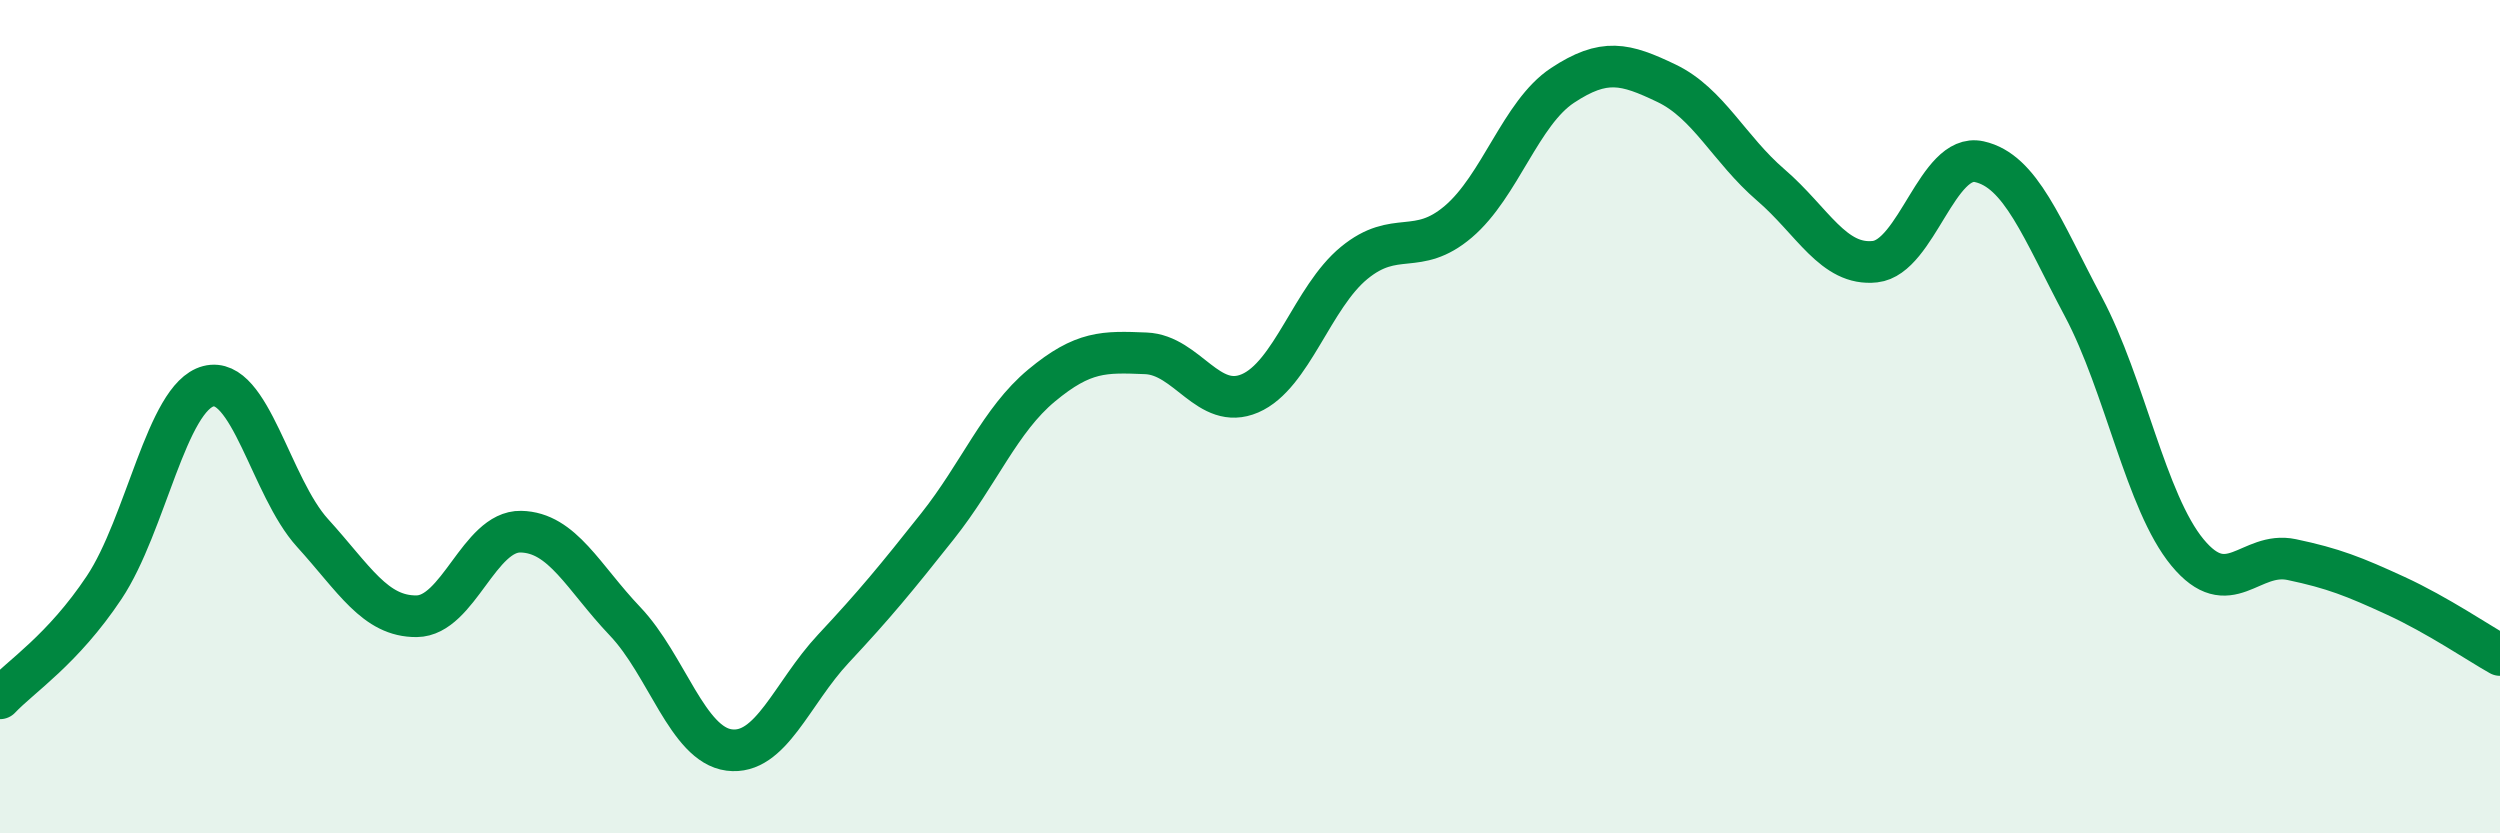 
    <svg width="60" height="20" viewBox="0 0 60 20" xmlns="http://www.w3.org/2000/svg">
      <path
        d="M 0,16.76 C 0.5,16.23 1.5,15.6 2.5,14.1 C 3.5,12.6 4,9.53 5,9.27 C 6,9.01 6.5,11.69 7.5,12.79 C 8.5,13.89 9,14.8 10,14.79 C 11,14.78 11.5,12.74 12.5,12.76 C 13.5,12.78 14,13.86 15,14.91 C 16,15.96 16.5,17.87 17.5,18 C 18.5,18.13 19,16.64 20,15.57 C 21,14.5 21.5,13.89 22.5,12.63 C 23.5,11.37 24,10.08 25,9.25 C 26,8.42 26.5,8.44 27.5,8.48 C 28.5,8.52 29,9.87 30,9.44 C 31,9.01 31.5,7.13 32.5,6.31 C 33.5,5.49 34,6.17 35,5.32 C 36,4.47 36.5,2.71 37.5,2.05 C 38.5,1.39 39,1.52 40,2 C 41,2.48 41.5,3.58 42.5,4.44 C 43.5,5.3 44,6.39 45,6.28 C 46,6.17 46.5,3.66 47.5,3.88 C 48.5,4.1 49,5.48 50,7.36 C 51,9.24 51.5,12.05 52.5,13.26 C 53.5,14.47 54,13.22 55,13.43 C 56,13.64 56.5,13.84 57.5,14.3 C 58.5,14.76 59.5,15.44 60,15.72L60 20L0 20Z"
        fill="#008740"
        opacity="0.1"
        stroke-linecap="round"
        stroke-linejoin="round"
      />
      <path
        d="M 0,16.76 C 0.5,16.23 1.5,15.6 2.5,14.1 C 3.5,12.6 4,9.53 5,9.27 C 6,9.01 6.5,11.69 7.5,12.79 C 8.5,13.89 9,14.8 10,14.79 C 11,14.78 11.5,12.74 12.5,12.76 C 13.5,12.78 14,13.86 15,14.91 C 16,15.96 16.5,17.87 17.5,18 C 18.5,18.13 19,16.64 20,15.57 C 21,14.5 21.5,13.89 22.5,12.63 C 23.5,11.37 24,10.08 25,9.25 C 26,8.42 26.5,8.44 27.5,8.48 C 28.5,8.52 29,9.87 30,9.44 C 31,9.01 31.5,7.13 32.5,6.31 C 33.5,5.49 34,6.17 35,5.32 C 36,4.47 36.5,2.71 37.5,2.05 C 38.5,1.39 39,1.52 40,2 C 41,2.48 41.5,3.58 42.5,4.44 C 43.5,5.3 44,6.39 45,6.28 C 46,6.17 46.5,3.66 47.5,3.88 C 48.5,4.1 49,5.48 50,7.36 C 51,9.24 51.5,12.05 52.5,13.26 C 53.5,14.47 54,13.22 55,13.43 C 56,13.64 56.5,13.84 57.5,14.3 C 58.5,14.76 59.5,15.44 60,15.72"
        stroke="#008740"
        stroke-width="1"
        fill="none"
        stroke-linecap="round"
        stroke-linejoin="round"
      />
    </svg>
  